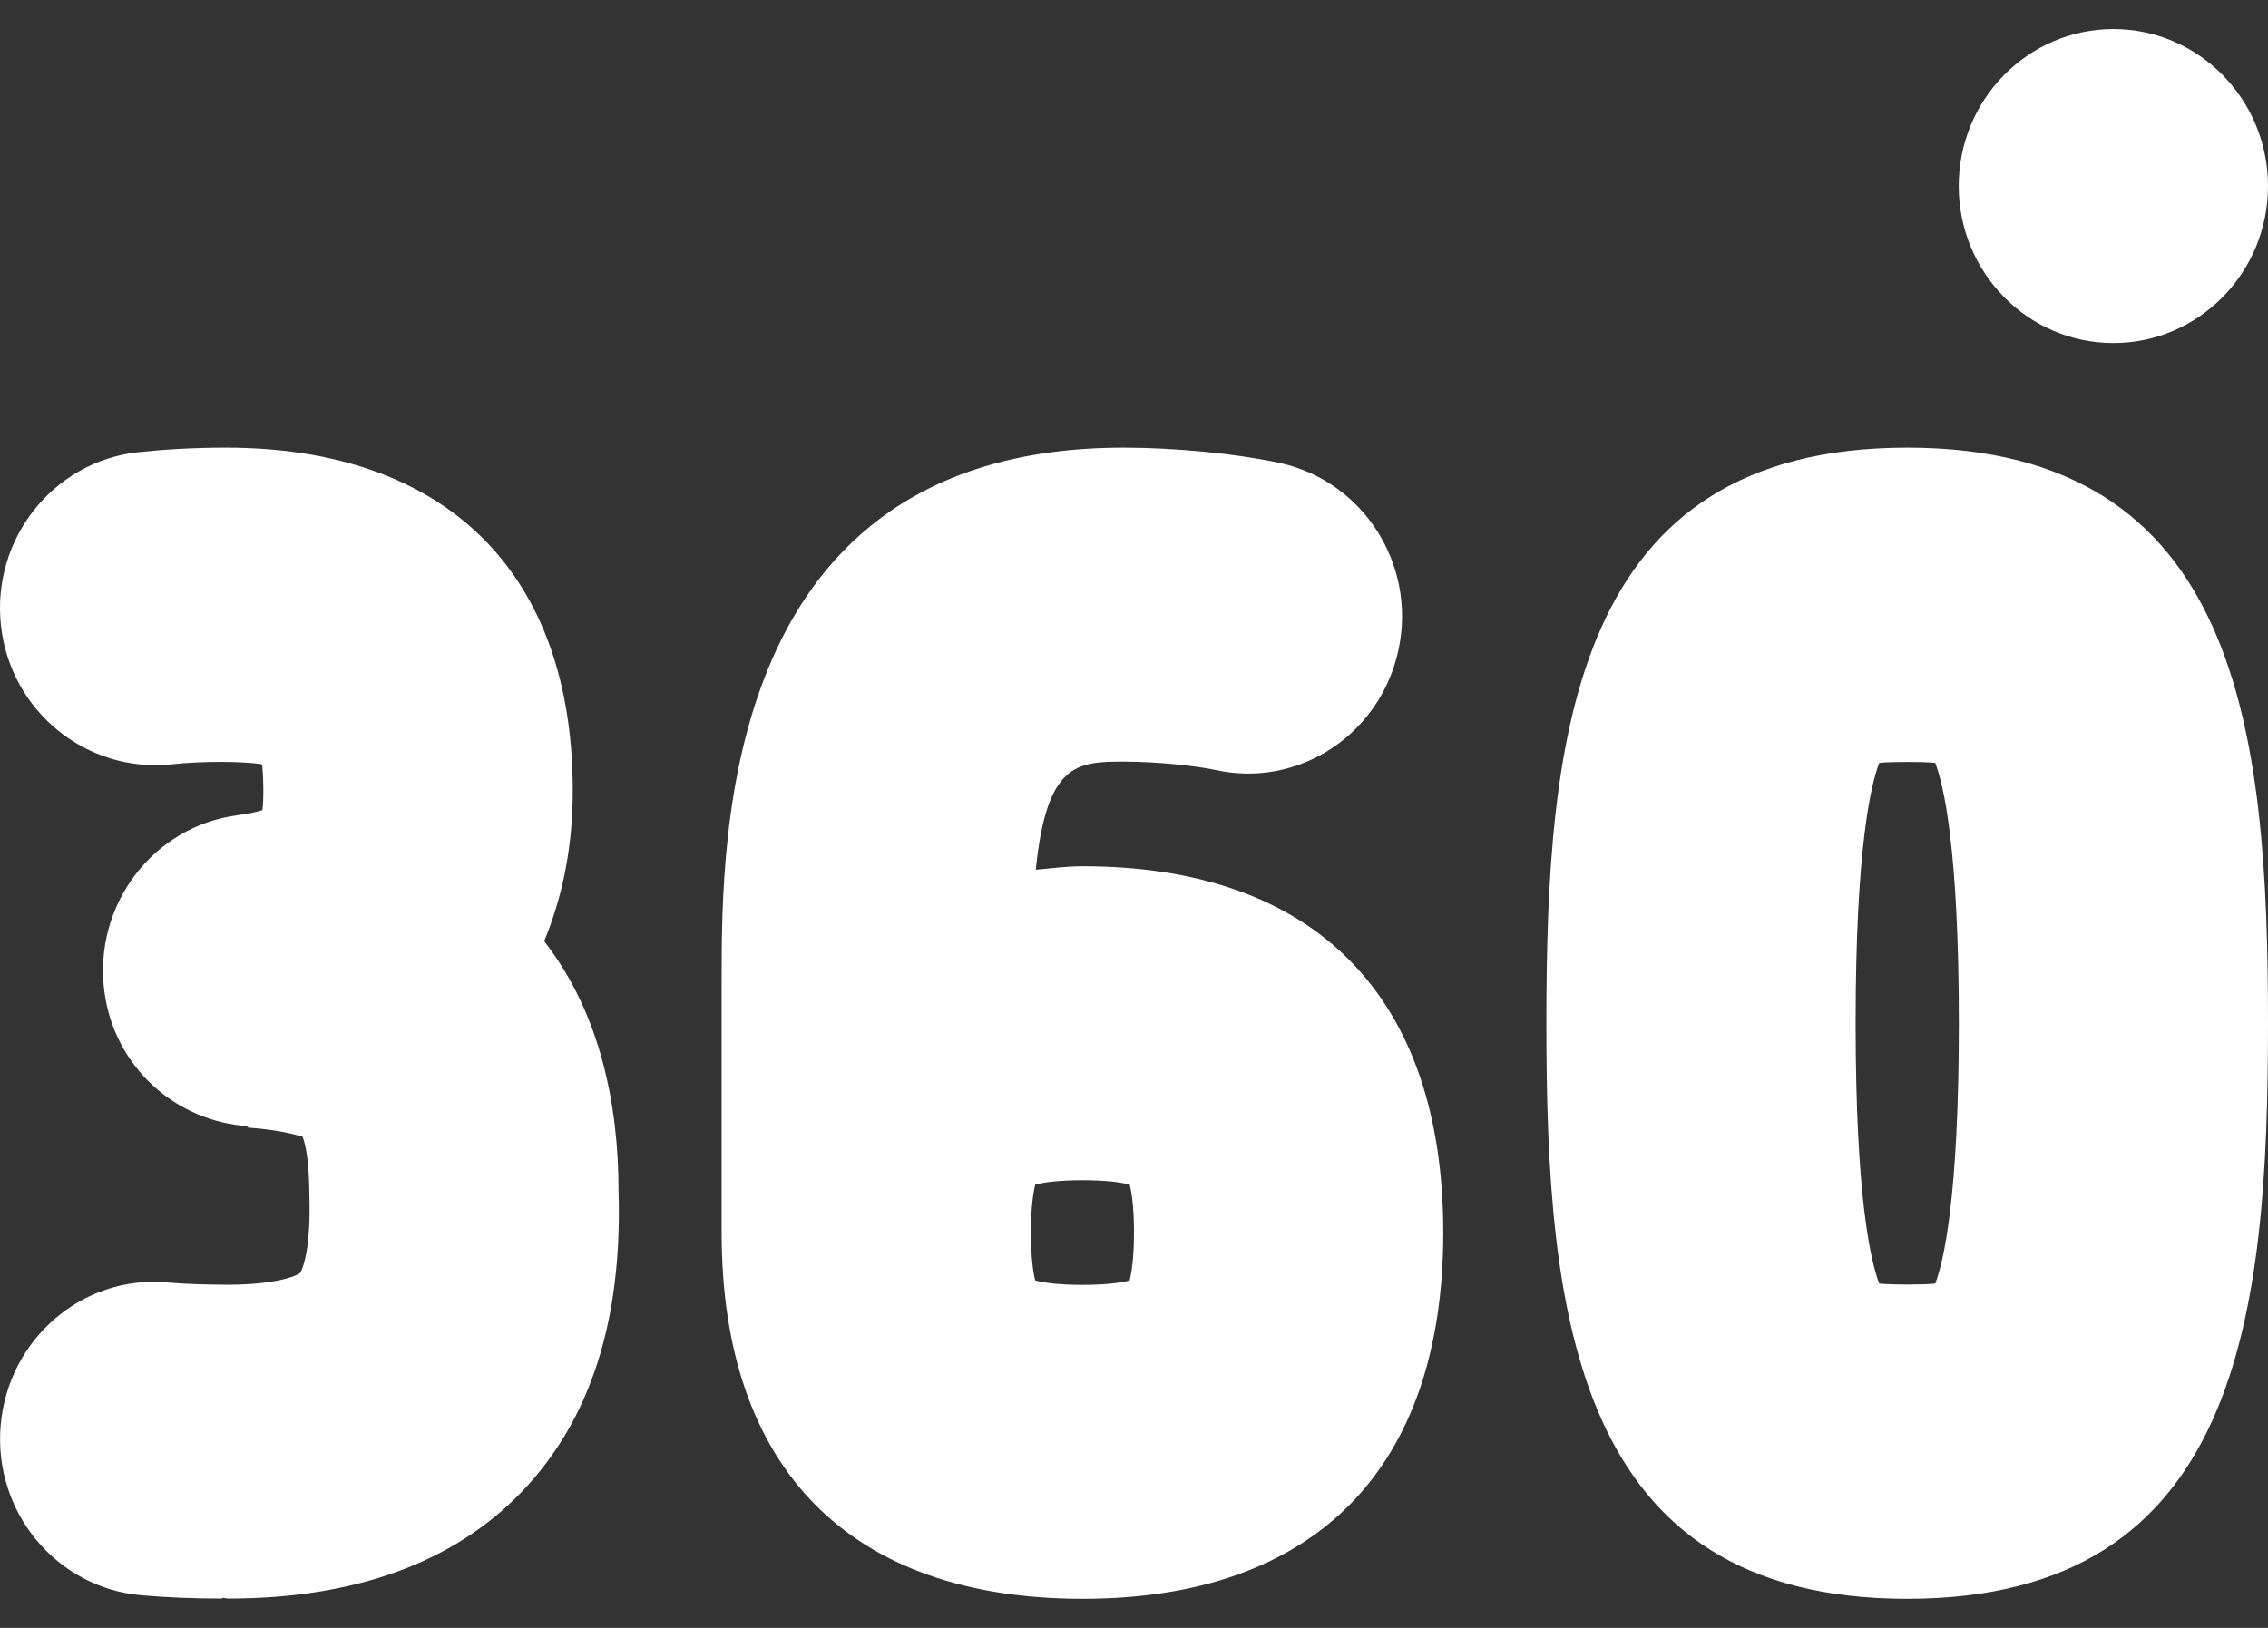<svg width="39" height="28" viewBox="0 0 39 28" fill="none" xmlns="http://www.w3.org/2000/svg">
<rect x="0" y="0" width="39" height="28" fill="#333333" stroke="none"/>
<path d="M39 3.2C39 4.69 37.809 5.9 36.341 5.9C34.873 5.9 33.682 4.69 33.682 3.2C33.682 1.71 34.873 0.5 36.341 0.5C37.809 0.5 39 1.71 39 3.2ZM24.818 21.2C24.818 25.263 22.615 27.5 18.614 27.5C14.613 27.5 12.409 25.263 12.409 21.2V16.88C12.409 14.369 12.409 7.7 19.323 7.7C20.209 7.7 21.259 7.803 21.998 7.961C23.436 8.269 24.355 9.7 24.052 11.158C23.751 12.619 22.343 13.563 20.902 13.244C20.574 13.174 19.91 13.1 19.323 13.1C18.514 13.1 17.997 13.129 17.811 14.959C18.076 14.938 18.33 14.9 18.614 14.9C22.615 14.9 24.818 17.137 24.818 21.2ZM19.5 21.2C19.5 20.761 19.459 20.505 19.426 20.376C19.296 20.341 19.044 20.3 18.614 20.3C18.183 20.3 17.929 20.341 17.802 20.376C17.77 20.505 17.727 20.761 17.727 21.2C17.727 21.639 17.768 21.895 17.802 22.024C17.931 22.059 18.183 22.1 18.614 22.1C19.044 22.1 19.298 22.059 19.426 22.024C19.457 21.895 19.5 21.639 19.5 21.2ZM39 17.6C39 12.591 38.521 7.7 32.795 7.7C27.07 7.7 26.591 12.591 26.591 17.6C26.591 22.609 27.07 27.5 32.795 27.5C38.521 27.5 39 22.609 39 17.6ZM31.909 17.6C31.909 14.581 32.173 13.491 32.315 13.122C32.514 13.1 33.079 13.1 33.278 13.122C33.419 13.491 33.684 14.583 33.684 17.6C33.684 20.617 33.419 21.709 33.278 22.078C33.079 22.1 32.514 22.1 32.315 22.078C32.173 21.709 31.909 20.617 31.909 17.6ZM9.356 16.192C9.668 15.44 9.849 14.583 9.849 13.599C9.849 9.849 7.674 7.7 3.881 7.7C3.322 7.7 2.819 7.731 2.37 7.779C0.909 7.941 -0.144 9.275 0.016 10.756C0.177 12.24 1.498 13.298 2.948 13.147C3.466 13.087 4.232 13.095 4.505 13.147C4.529 13.287 4.54 13.764 4.512 13.935C4.421 13.964 4.285 13.995 4.086 14.022C2.629 14.214 1.603 15.568 1.794 17.049C1.962 18.354 3.028 19.296 4.278 19.371C4.269 19.377 4.247 19.393 4.247 19.393C4.935 19.443 5.189 19.558 5.201 19.549C5.226 19.605 5.318 19.864 5.32 20.563C5.352 21.612 5.162 21.893 5.164 21.893C5.102 21.947 4.74 22.098 3.902 22.098C3.54 22.095 3.198 22.087 2.888 22.06C1.425 21.92 0.137 23.032 0.011 24.519C-0.115 26.004 0.97 27.313 2.432 27.439C2.863 27.477 3.331 27.496 3.815 27.496C3.831 27.469 3.884 27.496 3.918 27.496C6.098 27.496 7.796 26.881 8.965 25.666C10.159 24.426 10.706 22.699 10.636 20.475C10.636 19.036 10.335 17.442 9.356 16.187V16.192Z" fill="white"/>
</svg>
